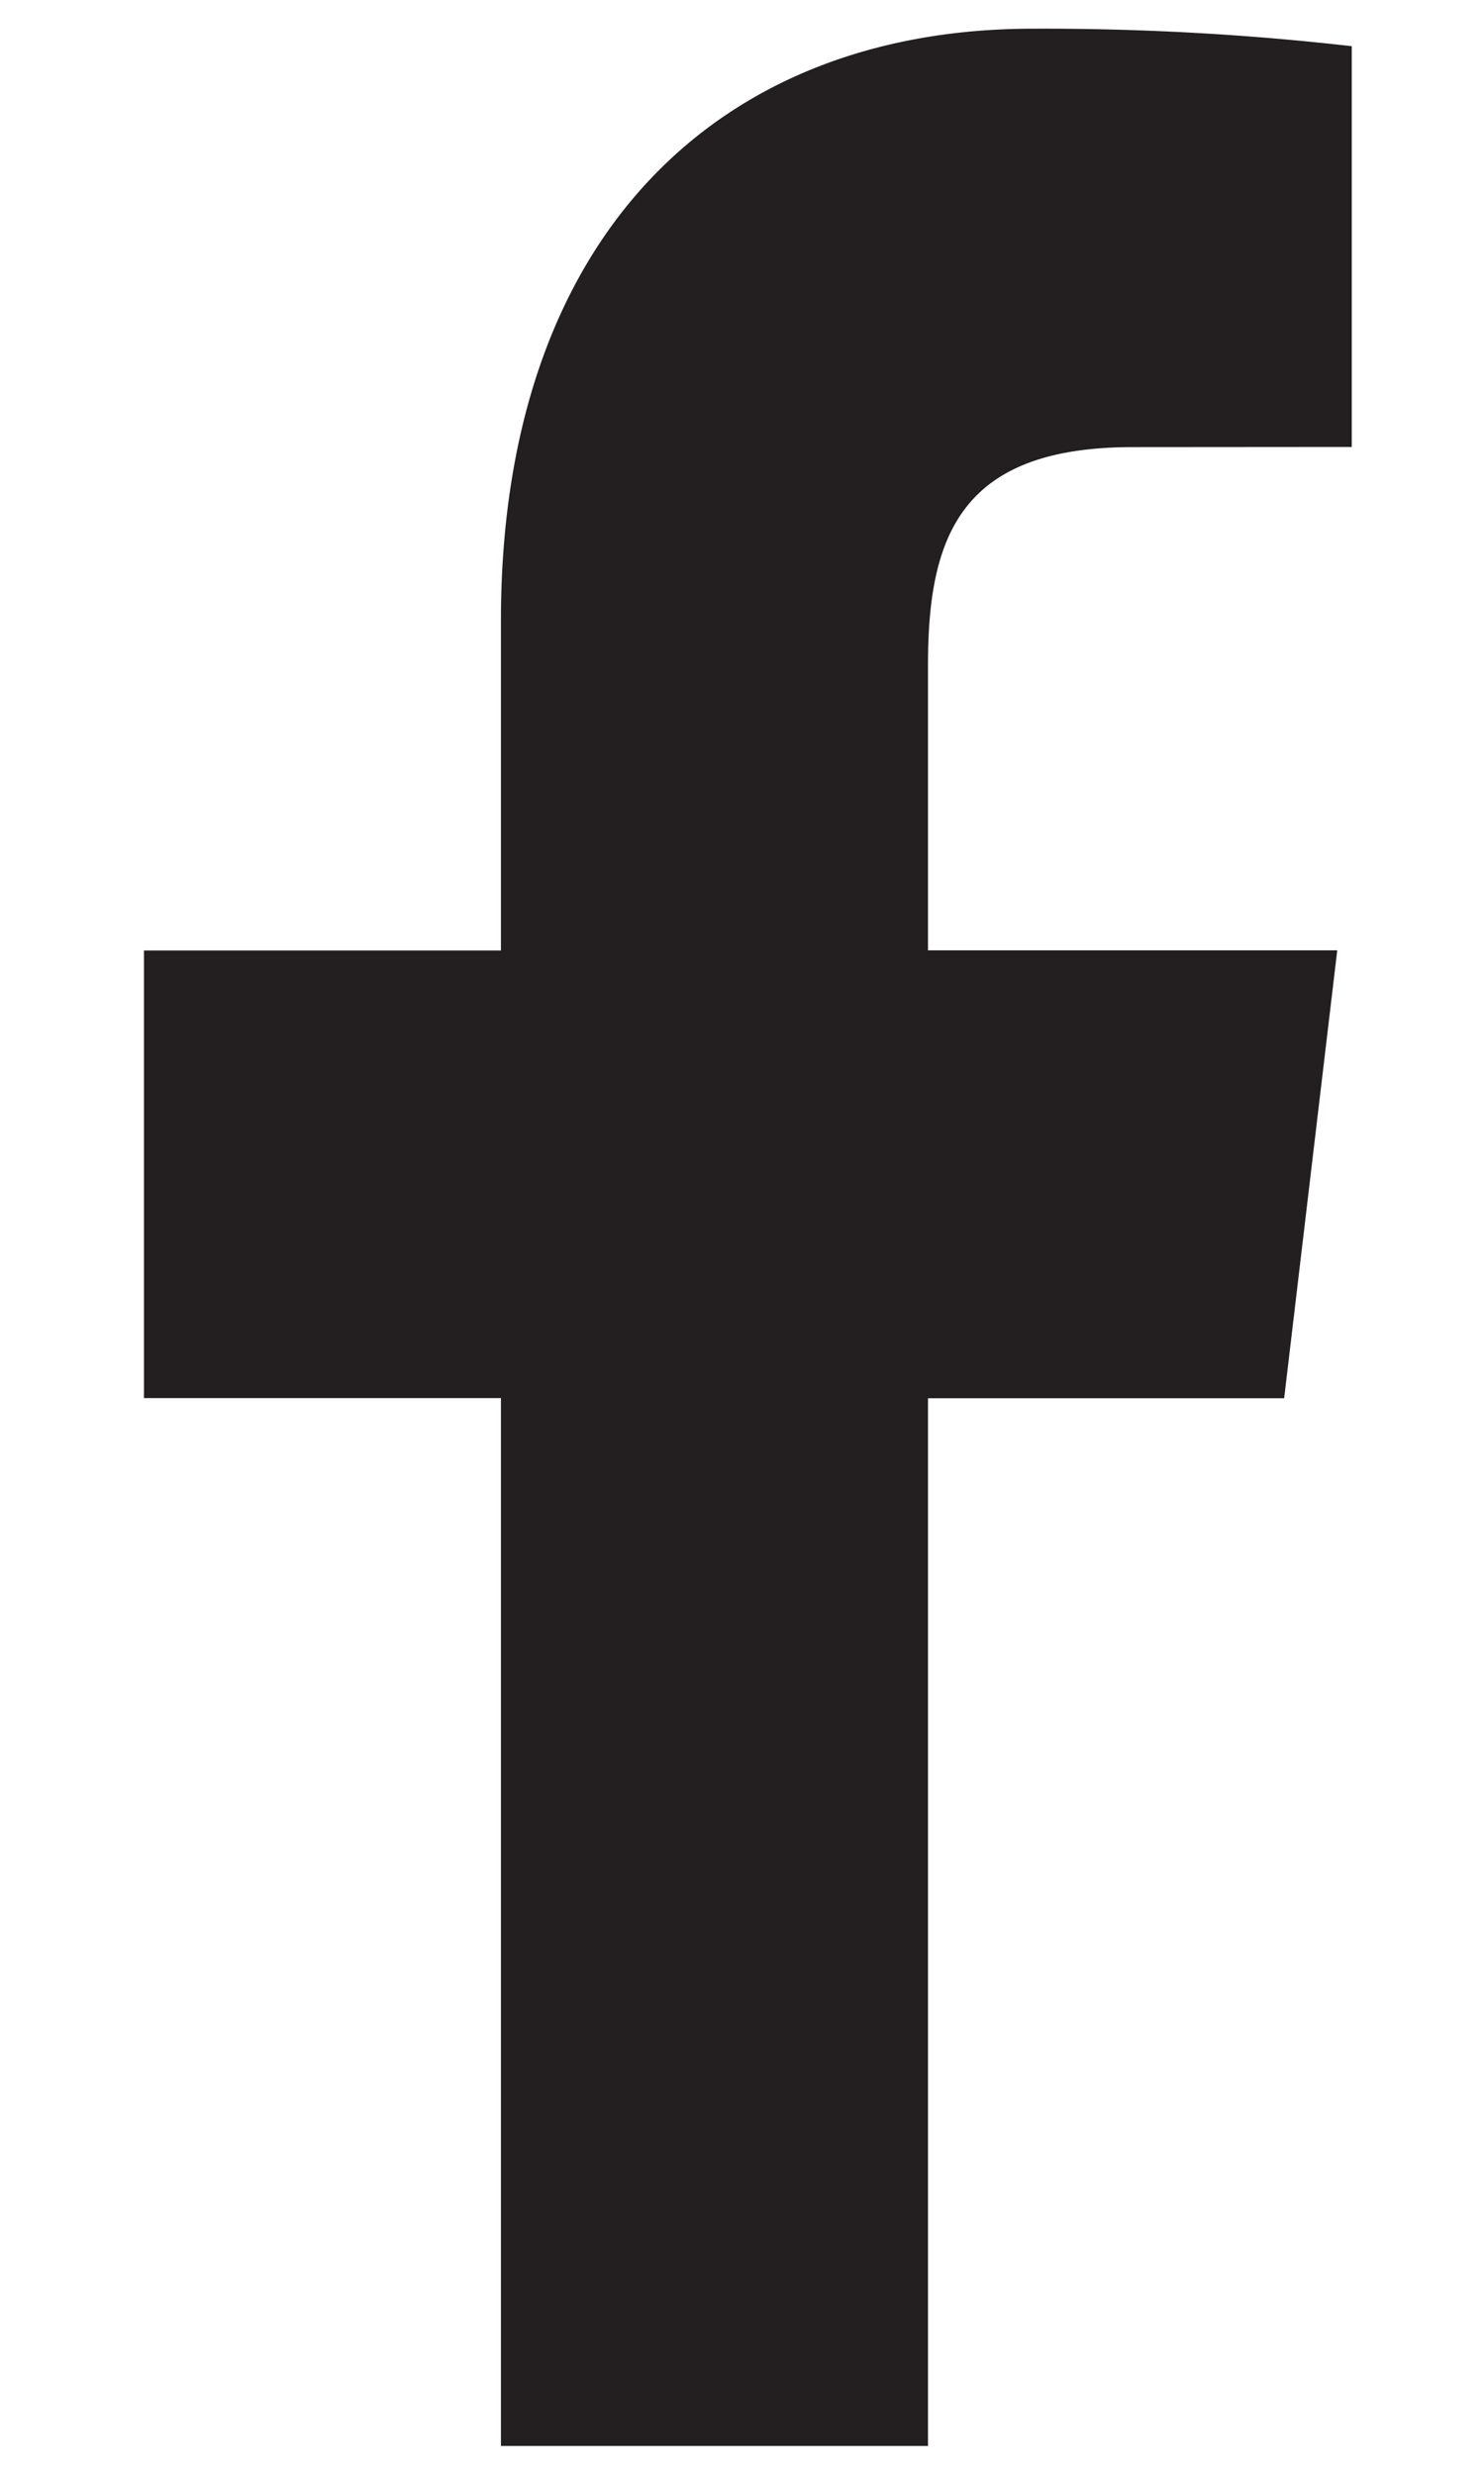 <svg width="9" height="15" viewBox="0 0 9 15" fill="none" xmlns="http://www.w3.org/2000/svg"><path d="M5.628 14.825v-6.35h2.16L8.11 5.76H5.628V4.03c0-.785.201-1.32 1.242-1.32l1.328-.001V.28A16.439 16.439 0 006.263.174C4.35.174 3.038 1.44 3.038 3.761v2H.873v2.713h2.165v6.351h2.59z" fill="#231F20"/></svg>